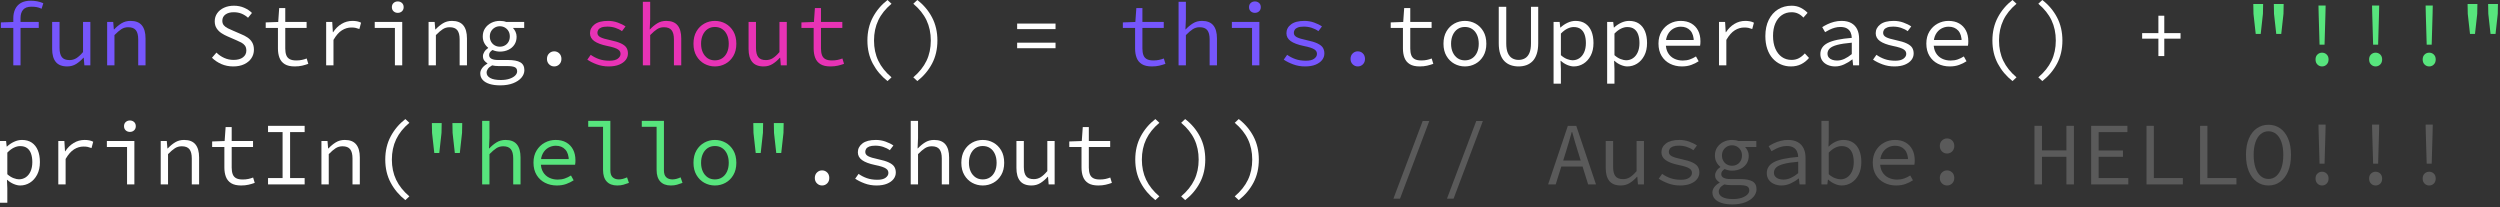 <?xml version="1.0" encoding="UTF-8" standalone="no"?>
<!DOCTYPE svg PUBLIC "-//W3C//DTD SVG 1.1//EN" "http://www.w3.org/Graphics/SVG/1.1/DTD/svg11.dtd">
<svg width="100%" height="100%" viewBox="0 0 350 29" version="1.1" xmlns="http://www.w3.org/2000/svg" xmlns:xlink="http://www.w3.org/1999/xlink" xml:space="preserve" xmlns:serif="http://www.serif.com/" style="fill-rule:evenodd;clip-rule:evenodd;stroke-linejoin:round;stroke-miterlimit:2;">
    <rect x="0" y="0" width="350" height="29" fill="#333333" stroke="none"/>
    <g transform="matrix(1,0,0,1,-10.925,-15.85)">
        <g transform="matrix(1,0,0,1,-36.963,-19.86)">
            <g id="Erweiterungsfunktion-Kotlin" serif:id="Erweiterungsfunktion Kotlin">
                <path d="M49.75,44.86L49.75,38.272C49.75,37.781 49.84,37.349 50.019,36.979C50.198,36.608 50.467,36.32 50.825,36.116C51.183,35.912 51.642,35.81 52.2,35.81C52.5,35.81 52.794,35.837 53.081,35.891C53.369,35.945 53.658,36.035 53.95,36.16L53.713,36.935C53.463,36.818 53.231,36.741 53.019,36.704C52.806,36.666 52.567,36.647 52.3,36.647C51.758,36.647 51.367,36.789 51.125,37.072C50.883,37.356 50.763,37.743 50.763,38.235L50.763,44.86L49.75,44.86ZM48.013,39.622L48.013,38.847L49.788,38.785L53.313,38.785L53.313,39.622L48.013,39.622Z" style="fill:rgb(118,86,253);fill-rule:nonzero;"/>
                <path d="M57.3,45.01C56.575,45.01 56.042,44.802 55.7,44.385C55.358,43.968 55.188,43.36 55.188,42.56L55.188,38.785L56.225,38.785L56.225,42.422C56.225,42.997 56.331,43.424 56.544,43.704C56.756,43.983 57.117,44.122 57.625,44.122C57.975,44.122 58.294,44.033 58.581,43.854C58.869,43.674 59.179,43.389 59.513,42.997L59.513,38.785L60.538,38.785L60.538,44.86L59.7,44.86L59.613,43.797L59.563,43.797C59.254,44.147 58.917,44.437 58.55,44.666C58.183,44.895 57.767,45.01 57.3,45.01Z" style="fill:rgb(118,86,253);fill-rule:nonzero;"/>
                <path d="M62.888,44.86L62.888,38.785L63.738,38.785L63.825,39.822L63.875,39.822C64.192,39.481 64.533,39.197 64.9,38.972C65.267,38.747 65.688,38.635 66.163,38.635C66.879,38.635 67.408,38.843 67.75,39.26C68.092,39.677 68.263,40.285 68.263,41.085L68.263,44.86L67.238,44.86L67.238,41.222C67.238,40.647 67.129,40.22 66.913,39.941C66.696,39.662 66.338,39.522 65.838,39.522C65.479,39.522 65.158,39.614 64.875,39.797C64.592,39.981 64.271,40.256 63.913,40.622L63.913,44.86L62.888,44.86Z" style="fill:rgb(118,86,253);fill-rule:nonzero;"/>
                <path d="M80.538,45.01C79.938,45.01 79.385,44.899 78.881,44.679C78.377,44.458 77.938,44.164 77.563,43.797L78.188,43.072C78.496,43.381 78.856,43.629 79.269,43.816C79.681,44.004 80.121,44.097 80.588,44.097C81.154,44.097 81.594,43.977 81.906,43.735C82.219,43.493 82.375,43.181 82.375,42.797C82.375,42.506 82.31,42.272 82.181,42.097C82.052,41.922 81.877,41.777 81.656,41.66C81.435,41.543 81.183,41.427 80.9,41.31L79.725,40.797C79.45,40.681 79.177,40.535 78.906,40.36C78.635,40.185 78.408,39.962 78.225,39.691C78.042,39.42 77.95,39.085 77.95,38.685C77.95,38.268 78.065,37.895 78.294,37.566C78.523,37.237 78.842,36.979 79.25,36.791C79.658,36.604 80.121,36.51 80.638,36.51C81.154,36.51 81.629,36.604 82.063,36.791C82.496,36.979 82.863,37.222 83.163,37.522L82.613,38.197C82.346,37.956 82.05,37.766 81.725,37.629C81.4,37.491 81.025,37.422 80.6,37.422C80.125,37.422 79.742,37.529 79.45,37.741C79.158,37.954 79.013,38.247 79.013,38.622C79.013,38.881 79.085,39.093 79.231,39.26C79.377,39.427 79.563,39.564 79.788,39.672C80.013,39.781 80.242,39.885 80.475,39.985L81.625,40.485C81.967,40.618 82.275,40.779 82.55,40.966C82.825,41.154 83.042,41.385 83.2,41.66C83.358,41.935 83.438,42.272 83.438,42.672C83.438,43.106 83.321,43.499 83.088,43.854C82.854,44.208 82.521,44.489 82.088,44.697C81.654,44.906 81.138,45.01 80.538,45.01Z" style="fill:white;fill-rule:nonzero;"/>
                <path d="M89.15,45.01C88.558,45.01 88.092,44.904 87.75,44.691C87.408,44.479 87.165,44.185 87.019,43.81C86.873,43.435 86.8,42.997 86.8,42.497L86.8,39.622L85.088,39.622L85.088,38.847L86.838,38.785L86.975,36.835L87.825,36.835L87.825,38.785L90.813,38.785L90.813,39.622L87.825,39.622L87.825,42.51C87.825,42.868 87.871,43.172 87.963,43.422C88.054,43.672 88.213,43.86 88.438,43.985C88.663,44.11 88.971,44.172 89.363,44.172C89.654,44.172 89.917,44.147 90.15,44.097C90.383,44.047 90.608,43.981 90.825,43.897L91.05,44.647C90.775,44.747 90.485,44.833 90.181,44.904C89.877,44.974 89.533,45.01 89.15,45.01Z" style="fill:white;fill-rule:nonzero;"/>
                <path d="M93.55,44.86L93.55,38.785L94.4,38.785L94.488,40.222L94.525,40.222C94.842,39.731 95.233,39.343 95.7,39.06C96.167,38.777 96.679,38.635 97.238,38.635C97.463,38.635 97.673,38.654 97.869,38.691C98.065,38.729 98.254,38.793 98.438,38.885L98.2,39.772C97.992,39.697 97.813,39.643 97.663,39.61C97.513,39.577 97.317,39.56 97.075,39.56C96.617,39.56 96.177,39.691 95.756,39.954C95.335,40.216 94.942,40.664 94.575,41.297L94.575,44.86L93.55,44.86Z" style="fill:white;fill-rule:nonzero;"/>
                <path d="M103.175,44.86L103.175,39.622L100.35,39.622L100.35,38.785L104.2,38.785L104.2,44.86L103.175,44.86ZM103.575,37.51C103.342,37.51 103.146,37.437 102.988,37.291C102.829,37.145 102.75,36.952 102.75,36.71C102.75,36.468 102.829,36.274 102.988,36.129C103.146,35.983 103.342,35.91 103.575,35.91C103.808,35.91 104.004,35.983 104.163,36.129C104.321,36.274 104.4,36.468 104.4,36.71C104.4,36.952 104.321,37.145 104.163,37.291C104.004,37.437 103.808,37.51 103.575,37.51Z" style="fill:white;fill-rule:nonzero;"/>
                <path d="M107.888,44.86L107.888,38.785L108.738,38.785L108.825,39.822L108.875,39.822C109.192,39.481 109.533,39.197 109.9,38.972C110.267,38.747 110.688,38.635 111.163,38.635C111.879,38.635 112.408,38.843 112.75,39.26C113.092,39.677 113.263,40.285 113.263,41.085L113.263,44.86L112.238,44.86L112.238,41.222C112.238,40.647 112.129,40.22 111.913,39.941C111.696,39.662 111.338,39.522 110.838,39.522C110.479,39.522 110.158,39.614 109.875,39.797C109.592,39.981 109.271,40.256 108.913,40.622L108.913,44.86L107.888,44.86Z" style="fill:white;fill-rule:nonzero;"/>
                <path d="M117.925,47.66C117.333,47.66 116.829,47.593 116.413,47.46C115.996,47.327 115.677,47.135 115.456,46.885C115.235,46.635 115.125,46.331 115.125,45.972C115.125,45.731 115.21,45.491 115.381,45.254C115.552,45.016 115.8,44.806 116.125,44.622L116.125,44.572C115.967,44.481 115.823,44.356 115.694,44.197C115.565,44.039 115.5,43.831 115.5,43.572C115.5,43.381 115.563,43.183 115.688,42.979C115.813,42.774 115.992,42.593 116.225,42.435L116.225,42.385C116.017,42.227 115.84,42.014 115.694,41.747C115.548,41.481 115.475,41.168 115.475,40.81C115.475,40.368 115.585,39.985 115.806,39.66C116.027,39.335 116.319,39.083 116.681,38.904C117.044,38.724 117.438,38.635 117.863,38.635C118.204,38.635 118.504,38.685 118.763,38.785L121.275,38.785L121.275,39.622L119.7,39.622C119.842,39.764 119.963,39.943 120.063,40.16C120.163,40.377 120.213,40.606 120.213,40.847C120.213,41.281 120.108,41.654 119.9,41.966C119.692,42.279 119.41,42.518 119.056,42.685C118.702,42.852 118.304,42.935 117.863,42.935C117.704,42.935 117.535,42.916 117.356,42.879C117.177,42.841 117.004,42.785 116.838,42.71C116.688,42.802 116.571,42.906 116.488,43.022C116.404,43.139 116.363,43.268 116.363,43.41C116.363,43.643 116.473,43.818 116.694,43.935C116.915,44.052 117.225,44.11 117.625,44.11L118.988,44.11C119.771,44.11 120.352,44.218 120.731,44.435C121.11,44.652 121.3,45.018 121.3,45.535C121.3,45.91 121.163,46.26 120.888,46.585C120.613,46.91 120.223,47.17 119.719,47.366C119.215,47.562 118.617,47.66 117.925,47.66ZM117.863,42.247C118.121,42.247 118.356,42.189 118.569,42.072C118.781,41.956 118.95,41.789 119.075,41.572C119.2,41.356 119.263,41.102 119.263,40.81C119.263,40.527 119.2,40.279 119.075,40.066C118.95,39.854 118.781,39.687 118.569,39.566C118.356,39.445 118.121,39.385 117.863,39.385C117.613,39.385 117.381,39.445 117.169,39.566C116.956,39.687 116.785,39.854 116.656,40.066C116.527,40.279 116.463,40.527 116.463,40.81C116.463,41.102 116.527,41.356 116.656,41.572C116.785,41.789 116.956,41.956 117.169,42.072C117.381,42.189 117.613,42.247 117.863,42.247ZM118,46.91C118.475,46.91 118.883,46.852 119.225,46.735C119.567,46.618 119.829,46.468 120.013,46.285C120.196,46.102 120.288,45.906 120.288,45.697C120.288,45.406 120.173,45.21 119.944,45.11C119.715,45.01 119.367,44.96 118.9,44.96L117.713,44.96C117.538,44.96 117.373,44.952 117.219,44.935C117.065,44.918 116.921,44.893 116.788,44.86C116.504,45.018 116.304,45.183 116.188,45.354C116.071,45.524 116.013,45.697 116.013,45.872C116.013,46.189 116.181,46.441 116.519,46.629C116.856,46.816 117.35,46.91 118,46.91Z" style="fill:white;fill-rule:nonzero;"/>
                <path d="M125.475,45.01C125.2,45.01 124.963,44.912 124.763,44.716C124.563,44.52 124.463,44.268 124.463,43.96C124.463,43.643 124.563,43.387 124.763,43.191C124.963,42.995 125.2,42.897 125.475,42.897C125.758,42.897 125.998,42.995 126.194,43.191C126.39,43.387 126.488,43.643 126.488,43.96C126.488,44.268 126.39,44.52 126.194,44.716C125.998,44.912 125.758,45.01 125.475,45.01Z" style="fill:white;fill-rule:nonzero;"/>
                <path d="M133.1,45.01C132.508,45.01 131.954,44.914 131.438,44.722C130.921,44.531 130.479,44.31 130.113,44.06L130.588,43.385C130.938,43.635 131.325,43.835 131.75,43.985C132.175,44.135 132.667,44.21 133.225,44.21C133.742,44.21 134.127,44.114 134.381,43.922C134.635,43.731 134.763,43.51 134.763,43.26C134.763,43.143 134.74,43.035 134.694,42.935C134.648,42.835 134.56,42.739 134.431,42.647C134.302,42.556 134.113,42.468 133.863,42.385C133.613,42.302 133.279,42.218 132.863,42.135C132.071,41.968 131.477,41.743 131.081,41.46C130.685,41.177 130.488,40.81 130.488,40.36C130.488,39.868 130.7,39.458 131.125,39.129C131.55,38.799 132.179,38.635 133.013,38.635C133.479,38.635 133.929,38.712 134.363,38.866C134.796,39.02 135.163,39.202 135.463,39.41L134.963,40.072C134.688,39.872 134.375,39.716 134.025,39.604C133.675,39.491 133.308,39.435 132.925,39.435C132.575,39.435 132.298,39.474 132.094,39.554C131.89,39.633 131.744,39.739 131.656,39.872C131.569,40.006 131.525,40.152 131.525,40.31C131.525,40.568 131.665,40.77 131.944,40.916C132.223,41.062 132.671,41.197 133.288,41.322C133.963,41.464 134.481,41.622 134.844,41.797C135.206,41.972 135.456,42.172 135.594,42.397C135.731,42.622 135.8,42.889 135.8,43.197C135.8,43.531 135.696,43.833 135.488,44.104C135.279,44.374 134.975,44.593 134.575,44.76C134.175,44.927 133.683,45.01 133.1,45.01Z" style="fill:rgb(232,51,181);fill-rule:nonzero;"/>
                <path d="M137.888,44.86L137.888,35.96L138.913,35.96L138.913,38.385L138.85,39.822L138.888,39.822C139.196,39.489 139.533,39.208 139.9,38.979C140.267,38.749 140.688,38.635 141.163,38.635C141.879,38.635 142.408,38.843 142.75,39.26C143.092,39.677 143.263,40.285 143.263,41.085L143.263,44.86L142.238,44.86L142.238,41.222C142.238,40.647 142.129,40.22 141.913,39.941C141.696,39.662 141.338,39.522 140.838,39.522C140.479,39.522 140.158,39.614 139.875,39.797C139.592,39.981 139.271,40.256 138.913,40.622L138.913,44.86L137.888,44.86Z" style="fill:rgb(232,51,181);fill-rule:nonzero;"/>
                <path d="M147.975,45.01C147.442,45.01 146.948,44.885 146.494,44.635C146.04,44.385 145.673,44.022 145.394,43.547C145.115,43.072 144.975,42.502 144.975,41.835C144.975,41.152 145.115,40.572 145.394,40.097C145.673,39.622 146.04,39.26 146.494,39.01C146.948,38.76 147.442,38.635 147.975,38.635C148.508,38.635 149.002,38.76 149.456,39.01C149.91,39.26 150.277,39.622 150.556,40.097C150.835,40.572 150.975,41.152 150.975,41.835C150.975,42.502 150.835,43.072 150.556,43.547C150.277,44.022 149.91,44.385 149.456,44.635C149.002,44.885 148.508,45.01 147.975,45.01ZM147.975,44.16C148.367,44.16 148.708,44.062 149,43.866C149.292,43.67 149.517,43.397 149.675,43.047C149.833,42.697 149.913,42.293 149.913,41.835C149.913,41.368 149.833,40.958 149.675,40.604C149.517,40.249 149.292,39.974 149,39.779C148.708,39.583 148.367,39.485 147.975,39.485C147.583,39.485 147.244,39.583 146.956,39.779C146.669,39.974 146.444,40.249 146.281,40.604C146.119,40.958 146.038,41.368 146.038,41.835C146.038,42.293 146.119,42.697 146.281,43.047C146.444,43.397 146.669,43.67 146.956,43.866C147.244,44.062 147.583,44.16 147.975,44.16Z" style="fill:rgb(232,51,181);fill-rule:nonzero;"/>
                <path d="M154.8,45.01C154.075,45.01 153.542,44.802 153.2,44.385C152.858,43.968 152.688,43.36 152.688,42.56L152.688,38.785L153.725,38.785L153.725,42.422C153.725,42.997 153.831,43.424 154.044,43.704C154.256,43.983 154.617,44.122 155.125,44.122C155.475,44.122 155.794,44.033 156.081,43.854C156.369,43.674 156.679,43.389 157.013,42.997L157.013,38.785L158.038,38.785L158.038,44.86L157.2,44.86L157.113,43.797L157.063,43.797C156.754,44.147 156.417,44.437 156.05,44.666C155.683,44.895 155.267,45.01 154.8,45.01Z" style="fill:rgb(232,51,181);fill-rule:nonzero;"/>
                <path d="M164.15,45.01C163.558,45.01 163.092,44.904 162.75,44.691C162.408,44.479 162.165,44.185 162.019,43.81C161.873,43.435 161.8,42.997 161.8,42.497L161.8,39.622L160.088,39.622L160.088,38.847L161.838,38.785L161.975,36.835L162.825,36.835L162.825,38.785L165.813,38.785L165.813,39.622L162.825,39.622L162.825,42.51C162.825,42.868 162.871,43.172 162.963,43.422C163.054,43.672 163.213,43.86 163.438,43.985C163.663,44.11 163.971,44.172 164.363,44.172C164.654,44.172 164.917,44.147 165.15,44.097C165.383,44.047 165.608,43.981 165.825,43.897L166.05,44.647C165.775,44.747 165.485,44.833 165.181,44.904C164.877,44.974 164.533,45.01 164.15,45.01Z" style="fill:rgb(232,51,181);fill-rule:nonzero;"/>
                <path d="M172.138,47.06C171.271,46.377 170.585,45.562 170.081,44.616C169.577,43.67 169.325,42.593 169.325,41.385C169.325,40.177 169.577,39.097 170.081,38.147C170.585,37.197 171.271,36.385 172.138,35.71L172.7,36.235C171.867,36.935 171.25,37.706 170.85,38.547C170.45,39.389 170.25,40.335 170.25,41.385C170.25,42.435 170.45,43.379 170.85,44.216C171.25,45.054 171.867,45.827 172.7,46.535L172.138,47.06Z" style="fill:white;fill-rule:nonzero;"/>
                <path d="M176.313,47.06L175.75,46.535C176.583,45.827 177.2,45.054 177.6,44.216C178,43.379 178.2,42.435 178.2,41.385C178.2,40.335 178,39.389 177.6,38.547C177.2,37.706 176.583,36.935 175.75,36.235L176.313,35.71C177.188,36.385 177.875,37.197 178.375,38.147C178.875,39.097 179.125,40.177 179.125,41.385C179.125,42.593 178.875,43.67 178.375,44.616C177.875,45.562 177.188,46.377 176.313,47.06Z" style="fill:white;fill-rule:nonzero;"/>
                <path d="M190.288,39.785L190.288,39.01L195.663,39.01L195.663,39.785L190.288,39.785ZM190.288,42.46L190.288,41.685L195.663,41.685L195.663,42.46L190.288,42.46Z" style="fill:white;fill-rule:nonzero;"/>
                <path d="M209.15,45.01C208.558,45.01 208.092,44.904 207.75,44.691C207.408,44.479 207.165,44.185 207.019,43.81C206.873,43.435 206.8,42.997 206.8,42.497L206.8,39.622L205.088,39.622L205.088,38.847L206.838,38.785L206.975,36.835L207.825,36.835L207.825,38.785L210.813,38.785L210.813,39.622L207.825,39.622L207.825,42.51C207.825,42.868 207.871,43.172 207.963,43.422C208.054,43.672 208.213,43.86 208.438,43.985C208.663,44.11 208.971,44.172 209.363,44.172C209.654,44.172 209.917,44.147 210.15,44.097C210.383,44.047 210.608,43.981 210.825,43.897L211.05,44.647C210.775,44.747 210.485,44.833 210.181,44.904C209.877,44.974 209.533,45.01 209.15,45.01Z" style="fill:rgb(118,86,253);fill-rule:nonzero;"/>
                <path d="M212.888,44.86L212.888,35.96L213.913,35.96L213.913,38.385L213.85,39.822L213.888,39.822C214.196,39.489 214.533,39.208 214.9,38.979C215.267,38.749 215.688,38.635 216.163,38.635C216.879,38.635 217.408,38.843 217.75,39.26C218.092,39.677 218.263,40.285 218.263,41.085L218.263,44.86L217.238,44.86L217.238,41.222C217.238,40.647 217.129,40.22 216.913,39.941C216.696,39.662 216.338,39.522 215.838,39.522C215.479,39.522 215.158,39.614 214.875,39.797C214.592,39.981 214.271,40.256 213.913,40.622L213.913,44.86L212.888,44.86Z" style="fill:rgb(118,86,253);fill-rule:nonzero;"/>
                <path d="M223.175,44.86L223.175,39.622L220.35,39.622L220.35,38.785L224.2,38.785L224.2,44.86L223.175,44.86ZM223.575,37.51C223.342,37.51 223.146,37.437 222.988,37.291C222.829,37.145 222.75,36.952 222.75,36.71C222.75,36.468 222.829,36.274 222.988,36.129C223.146,35.983 223.342,35.91 223.575,35.91C223.808,35.91 224.004,35.983 224.163,36.129C224.321,36.274 224.4,36.468 224.4,36.71C224.4,36.952 224.321,37.145 224.163,37.291C224.004,37.437 223.808,37.51 223.575,37.51Z" style="fill:rgb(118,86,253);fill-rule:nonzero;"/>
                <path d="M230.6,45.01C230.008,45.01 229.454,44.914 228.938,44.722C228.421,44.531 227.979,44.31 227.613,44.06L228.088,43.385C228.438,43.635 228.825,43.835 229.25,43.985C229.675,44.135 230.167,44.21 230.725,44.21C231.242,44.21 231.627,44.114 231.881,43.922C232.135,43.731 232.263,43.51 232.263,43.26C232.263,43.143 232.24,43.035 232.194,42.935C232.148,42.835 232.06,42.739 231.931,42.647C231.802,42.556 231.613,42.468 231.363,42.385C231.113,42.302 230.779,42.218 230.363,42.135C229.571,41.968 228.977,41.743 228.581,41.46C228.185,41.177 227.988,40.81 227.988,40.36C227.988,39.868 228.2,39.458 228.625,39.129C229.05,38.799 229.679,38.635 230.513,38.635C230.979,38.635 231.429,38.712 231.863,38.866C232.296,39.02 232.663,39.202 232.963,39.41L232.463,40.072C232.188,39.872 231.875,39.716 231.525,39.604C231.175,39.491 230.808,39.435 230.425,39.435C230.075,39.435 229.798,39.474 229.594,39.554C229.39,39.633 229.244,39.739 229.156,39.872C229.069,40.006 229.025,40.152 229.025,40.31C229.025,40.568 229.165,40.77 229.444,40.916C229.723,41.062 230.171,41.197 230.788,41.322C231.463,41.464 231.981,41.622 232.344,41.797C232.706,41.972 232.956,42.172 233.094,42.397C233.231,42.622 233.3,42.889 233.3,43.197C233.3,43.531 233.196,43.833 232.988,44.104C232.779,44.374 232.475,44.593 232.075,44.76C231.675,44.927 231.183,45.01 230.6,45.01Z" style="fill:rgb(118,86,253);fill-rule:nonzero;"/>
                <path d="M237.975,45.01C237.7,45.01 237.463,44.912 237.263,44.716C237.063,44.52 236.963,44.268 236.963,43.96C236.963,43.643 237.063,43.387 237.263,43.191C237.463,42.995 237.7,42.897 237.975,42.897C238.258,42.897 238.498,42.995 238.694,43.191C238.89,43.387 238.988,43.643 238.988,43.96C238.988,44.268 238.89,44.52 238.694,44.716C238.498,44.912 238.258,45.01 237.975,45.01Z" style="fill:rgb(118,86,253);fill-rule:nonzero;"/>
                <path d="M246.65,45.01C246.058,45.01 245.592,44.904 245.25,44.691C244.908,44.479 244.665,44.185 244.519,43.81C244.373,43.435 244.3,42.997 244.3,42.497L244.3,39.622L242.588,39.622L242.588,38.847L244.338,38.785L244.475,36.835L245.325,36.835L245.325,38.785L248.313,38.785L248.313,39.622L245.325,39.622L245.325,42.51C245.325,42.868 245.371,43.172 245.463,43.422C245.554,43.672 245.713,43.86 245.938,43.985C246.163,44.11 246.471,44.172 246.863,44.172C247.154,44.172 247.417,44.147 247.65,44.097C247.883,44.047 248.108,43.981 248.325,43.897L248.55,44.647C248.275,44.747 247.985,44.833 247.681,44.904C247.377,44.974 247.033,45.01 246.65,45.01Z" style="fill:white;fill-rule:nonzero;"/>
                <path d="M252.975,45.01C252.442,45.01 251.948,44.885 251.494,44.635C251.04,44.385 250.673,44.022 250.394,43.547C250.115,43.072 249.975,42.502 249.975,41.835C249.975,41.152 250.115,40.572 250.394,40.097C250.673,39.622 251.04,39.26 251.494,39.01C251.948,38.76 252.442,38.635 252.975,38.635C253.508,38.635 254.002,38.76 254.456,39.01C254.91,39.26 255.277,39.622 255.556,40.097C255.835,40.572 255.975,41.152 255.975,41.835C255.975,42.502 255.835,43.072 255.556,43.547C255.277,44.022 254.91,44.385 254.456,44.635C254.002,44.885 253.508,45.01 252.975,45.01ZM252.975,44.16C253.367,44.16 253.708,44.062 254,43.866C254.292,43.67 254.517,43.397 254.675,43.047C254.833,42.697 254.913,42.293 254.913,41.835C254.913,41.368 254.833,40.958 254.675,40.604C254.517,40.249 254.292,39.974 254,39.779C253.708,39.583 253.367,39.485 252.975,39.485C252.583,39.485 252.244,39.583 251.956,39.779C251.669,39.974 251.444,40.249 251.281,40.604C251.119,40.958 251.038,41.368 251.038,41.835C251.038,42.293 251.119,42.697 251.281,43.047C251.444,43.397 251.669,43.67 251.956,43.866C252.244,44.062 252.583,44.16 252.975,44.16Z" style="fill:white;fill-rule:nonzero;"/>
                <path d="M260.488,45.01C260.088,45.01 259.719,44.949 259.381,44.829C259.044,44.708 258.75,44.52 258.5,44.266C258.25,44.012 258.056,43.677 257.919,43.26C257.781,42.843 257.713,42.343 257.713,41.76L257.713,36.66L258.763,36.66L258.763,41.785C258.763,42.352 258.838,42.804 258.988,43.141C259.138,43.479 259.344,43.722 259.606,43.872C259.869,44.022 260.163,44.097 260.488,44.097C260.821,44.097 261.119,44.022 261.381,43.872C261.644,43.722 261.85,43.479 262,43.141C262.15,42.804 262.225,42.352 262.225,41.785L262.225,36.66L263.238,36.66L263.238,41.76C263.238,42.343 263.169,42.843 263.031,43.26C262.894,43.677 262.702,44.012 262.456,44.266C262.21,44.52 261.921,44.708 261.588,44.829C261.254,44.949 260.888,45.01 260.488,45.01Z" style="fill:white;fill-rule:nonzero;"/>
                <path d="M265.388,47.422L265.388,38.785L266.238,38.785L266.325,39.56L266.363,39.56C266.646,39.293 266.973,39.072 267.344,38.897C267.715,38.722 268.088,38.635 268.463,38.635C269.013,38.635 269.473,38.762 269.844,39.016C270.215,39.27 270.496,39.629 270.688,40.091C270.879,40.554 270.975,41.102 270.975,41.735C270.975,42.418 270.846,43.006 270.588,43.497C270.329,43.989 269.992,44.364 269.575,44.622C269.158,44.881 268.704,45.01 268.213,45.01C267.938,45.01 267.635,44.941 267.306,44.804C266.977,44.666 266.675,44.472 266.4,44.222L266.363,44.222L266.413,45.372L266.413,47.422L265.388,47.422ZM268.038,44.147C268.396,44.147 268.717,44.052 269,43.86C269.283,43.668 269.506,43.391 269.669,43.029C269.831,42.666 269.913,42.235 269.913,41.735C269.913,41.293 269.854,40.904 269.738,40.566C269.621,40.229 269.438,39.966 269.188,39.779C268.938,39.591 268.608,39.497 268.2,39.497C267.925,39.497 267.635,39.57 267.331,39.716C267.027,39.862 266.721,40.093 266.413,40.41L266.413,43.435C266.704,43.693 266.998,43.877 267.294,43.985C267.59,44.093 267.838,44.147 268.038,44.147Z" style="fill:white;fill-rule:nonzero;"/>
                <path d="M272.888,47.422L272.888,38.785L273.738,38.785L273.825,39.56L273.863,39.56C274.146,39.293 274.473,39.072 274.844,38.897C275.215,38.722 275.588,38.635 275.963,38.635C276.513,38.635 276.973,38.762 277.344,39.016C277.715,39.27 277.996,39.629 278.188,40.091C278.379,40.554 278.475,41.102 278.475,41.735C278.475,42.418 278.346,43.006 278.088,43.497C277.829,43.989 277.492,44.364 277.075,44.622C276.658,44.881 276.204,45.01 275.713,45.01C275.438,45.01 275.135,44.941 274.806,44.804C274.477,44.666 274.175,44.472 273.9,44.222L273.863,44.222L273.913,45.372L273.913,47.422L272.888,47.422ZM275.538,44.147C275.896,44.147 276.217,44.052 276.5,43.86C276.783,43.668 277.006,43.391 277.169,43.029C277.331,42.666 277.413,42.235 277.413,41.735C277.413,41.293 277.354,40.904 277.238,40.566C277.121,40.229 276.938,39.966 276.688,39.779C276.438,39.591 276.108,39.497 275.7,39.497C275.425,39.497 275.135,39.57 274.831,39.716C274.527,39.862 274.221,40.093 273.913,40.41L273.913,43.435C274.204,43.693 274.498,43.877 274.794,43.985C275.09,44.093 275.338,44.147 275.538,44.147Z" style="fill:white;fill-rule:nonzero;"/>
                <path d="M283.35,45.01C282.742,45.01 282.19,44.885 281.694,44.635C281.198,44.385 280.804,44.02 280.513,43.541C280.221,43.062 280.075,42.485 280.075,41.81C280.075,41.152 280.221,40.585 280.513,40.11C280.804,39.635 281.185,39.27 281.656,39.016C282.127,38.762 282.633,38.635 283.175,38.635C283.758,38.635 284.256,38.754 284.669,38.991C285.081,39.229 285.398,39.56 285.619,39.985C285.84,40.41 285.95,40.91 285.95,41.485C285.95,41.602 285.946,41.714 285.938,41.822C285.929,41.931 285.917,42.027 285.9,42.11L280.763,42.11L280.763,41.31L285.288,41.31L285.025,41.597C285.025,40.881 284.86,40.343 284.531,39.985C284.202,39.627 283.758,39.447 283.2,39.447C282.825,39.447 282.477,39.539 282.156,39.722C281.835,39.906 281.579,40.172 281.388,40.522C281.196,40.872 281.1,41.302 281.1,41.81C281.1,42.335 281.204,42.772 281.413,43.122C281.621,43.472 281.904,43.737 282.263,43.916C282.621,44.095 283.025,44.185 283.475,44.185C283.842,44.185 284.173,44.133 284.469,44.029C284.765,43.924 285.05,43.785 285.325,43.61L285.7,44.285C285.4,44.485 285.056,44.656 284.669,44.797C284.281,44.939 283.842,45.01 283.35,45.01Z" style="fill:white;fill-rule:nonzero;"/>
                <path d="M288.55,44.86L288.55,38.785L289.4,38.785L289.488,40.222L289.525,40.222C289.842,39.731 290.233,39.343 290.7,39.06C291.167,38.777 291.679,38.635 292.238,38.635C292.463,38.635 292.673,38.654 292.869,38.691C293.065,38.729 293.254,38.793 293.438,38.885L293.2,39.772C292.992,39.697 292.813,39.643 292.663,39.61C292.513,39.577 292.317,39.56 292.075,39.56C291.617,39.56 291.177,39.691 290.756,39.954C290.335,40.216 289.942,40.664 289.575,41.297L289.575,44.86L288.55,44.86Z" style="fill:white;fill-rule:nonzero;"/>
                <path d="M298.613,45.01C298.104,45.01 297.633,44.914 297.2,44.722C296.767,44.531 296.388,44.254 296.063,43.891C295.738,43.529 295.485,43.083 295.306,42.554C295.127,42.024 295.038,41.427 295.038,40.76C295.038,39.885 295.196,39.129 295.513,38.491C295.829,37.854 296.263,37.364 296.813,37.022C297.363,36.681 297.996,36.51 298.713,36.51C299.204,36.51 299.642,36.612 300.025,36.816C300.408,37.02 300.717,37.252 300.95,37.51L300.363,38.172C300.154,37.939 299.913,37.756 299.638,37.622C299.363,37.489 299.054,37.422 298.713,37.422C298.188,37.422 297.731,37.558 297.344,37.829C296.956,38.099 296.654,38.481 296.438,38.972C296.221,39.464 296.113,40.052 296.113,40.735C296.113,41.427 296.221,42.022 296.438,42.522C296.654,43.022 296.956,43.41 297.344,43.685C297.731,43.96 298.188,44.097 298.713,44.097C299.088,44.097 299.425,44.018 299.725,43.86C300.025,43.702 300.304,43.477 300.563,43.185L301.15,43.822C300.833,44.197 300.467,44.489 300.05,44.697C299.633,44.906 299.154,45.01 298.613,45.01Z" style="fill:white;fill-rule:nonzero;"/>
                <path d="M304.8,45.01C304.425,45.01 304.079,44.941 303.763,44.804C303.446,44.666 303.196,44.468 303.013,44.21C302.829,43.952 302.738,43.643 302.738,43.285C302.738,42.602 303.079,42.083 303.763,41.729C304.446,41.374 305.571,41.135 307.138,41.01C307.129,40.735 307.073,40.481 306.969,40.247C306.865,40.014 306.696,39.829 306.463,39.691C306.229,39.554 305.917,39.485 305.525,39.485C305.267,39.485 305.01,39.52 304.756,39.591C304.502,39.662 304.26,39.754 304.031,39.866C303.802,39.979 303.592,40.093 303.4,40.21L303,39.51C303.2,39.377 303.444,39.241 303.731,39.104C304.019,38.966 304.329,38.854 304.663,38.766C304.996,38.679 305.342,38.635 305.7,38.635C306.258,38.635 306.719,38.739 307.081,38.947C307.444,39.156 307.715,39.445 307.894,39.816C308.073,40.187 308.163,40.627 308.163,41.135L308.163,44.86L307.325,44.86L307.238,44.035L307.2,44.035C306.867,44.302 306.492,44.531 306.075,44.722C305.658,44.914 305.233,45.01 304.8,45.01ZM305.075,44.185C305.425,44.185 305.771,44.106 306.113,43.947C306.454,43.789 306.796,43.568 307.138,43.285L307.138,41.685C306.271,41.76 305.59,41.864 305.094,41.997C304.598,42.131 304.248,42.299 304.044,42.504C303.84,42.708 303.738,42.943 303.738,43.21C303.738,43.435 303.8,43.62 303.925,43.766C304.05,43.912 304.215,44.018 304.419,44.085C304.623,44.152 304.842,44.185 305.075,44.185Z" style="fill:white;fill-rule:nonzero;"/>
                <path d="M313.1,45.01C312.508,45.01 311.954,44.914 311.438,44.722C310.921,44.531 310.479,44.31 310.113,44.06L310.588,43.385C310.938,43.635 311.325,43.835 311.75,43.985C312.175,44.135 312.667,44.21 313.225,44.21C313.742,44.21 314.127,44.114 314.381,43.922C314.635,43.731 314.763,43.51 314.763,43.26C314.763,43.143 314.74,43.035 314.694,42.935C314.648,42.835 314.56,42.739 314.431,42.647C314.302,42.556 314.113,42.468 313.863,42.385C313.613,42.302 313.279,42.218 312.863,42.135C312.071,41.968 311.477,41.743 311.081,41.46C310.685,41.177 310.488,40.81 310.488,40.36C310.488,39.868 310.7,39.458 311.125,39.129C311.55,38.799 312.179,38.635 313.013,38.635C313.479,38.635 313.929,38.712 314.363,38.866C314.796,39.02 315.163,39.202 315.463,39.41L314.963,40.072C314.688,39.872 314.375,39.716 314.025,39.604C313.675,39.491 313.308,39.435 312.925,39.435C312.575,39.435 312.298,39.474 312.094,39.554C311.89,39.633 311.744,39.739 311.656,39.872C311.569,40.006 311.525,40.152 311.525,40.31C311.525,40.568 311.665,40.77 311.944,40.916C312.223,41.062 312.671,41.197 313.288,41.322C313.963,41.464 314.481,41.622 314.844,41.797C315.206,41.972 315.456,42.172 315.594,42.397C315.731,42.622 315.8,42.889 315.8,43.197C315.8,43.531 315.696,43.833 315.488,44.104C315.279,44.374 314.975,44.593 314.575,44.76C314.175,44.927 313.683,45.01 313.1,45.01Z" style="fill:white;fill-rule:nonzero;"/>
                <path d="M320.85,45.01C320.242,45.01 319.69,44.885 319.194,44.635C318.698,44.385 318.304,44.02 318.013,43.541C317.721,43.062 317.575,42.485 317.575,41.81C317.575,41.152 317.721,40.585 318.013,40.11C318.304,39.635 318.685,39.27 319.156,39.016C319.627,38.762 320.133,38.635 320.675,38.635C321.258,38.635 321.756,38.754 322.169,38.991C322.581,39.229 322.898,39.56 323.119,39.985C323.34,40.41 323.45,40.91 323.45,41.485C323.45,41.602 323.446,41.714 323.438,41.822C323.429,41.931 323.417,42.027 323.4,42.11L318.263,42.11L318.263,41.31L322.788,41.31L322.525,41.597C322.525,40.881 322.36,40.343 322.031,39.985C321.702,39.627 321.258,39.447 320.7,39.447C320.325,39.447 319.977,39.539 319.656,39.722C319.335,39.906 319.079,40.172 318.888,40.522C318.696,40.872 318.6,41.302 318.6,41.81C318.6,42.335 318.704,42.772 318.913,43.122C319.121,43.472 319.404,43.737 319.763,43.916C320.121,44.095 320.525,44.185 320.975,44.185C321.342,44.185 321.673,44.133 321.969,44.029C322.265,43.924 322.55,43.785 322.825,43.61L323.2,44.285C322.9,44.485 322.556,44.656 322.169,44.797C321.781,44.939 321.342,45.01 320.85,45.01Z" style="fill:white;fill-rule:nonzero;"/>
                <path d="M329.638,47.06C328.771,46.377 328.085,45.562 327.581,44.616C327.077,43.67 326.825,42.593 326.825,41.385C326.825,40.177 327.077,39.097 327.581,38.147C328.085,37.197 328.771,36.385 329.638,35.71L330.2,36.235C329.367,36.935 328.75,37.706 328.35,38.547C327.95,39.389 327.75,40.335 327.75,41.385C327.75,42.435 327.95,43.379 328.35,44.216C328.75,45.054 329.367,45.827 330.2,46.535L329.638,47.06Z" style="fill:white;fill-rule:nonzero;"/>
                <path d="M333.813,47.06L333.25,46.535C334.083,45.827 334.7,45.054 335.1,44.216C335.5,43.379 335.7,42.435 335.7,41.385C335.7,40.335 335.5,39.389 335.1,38.547C334.7,37.706 334.083,36.935 333.25,36.235L333.813,35.71C334.688,36.385 335.375,37.197 335.875,38.147C336.375,39.097 336.625,40.177 336.625,41.385C336.625,42.593 336.375,43.67 335.875,44.616C335.375,45.562 334.688,46.377 333.813,47.06Z" style="fill:white;fill-rule:nonzero;"/>
                <path d="M350.063,43.56L350.063,41.122L347.788,41.122L347.788,40.347L350.063,40.347L350.063,37.91L350.888,37.91L350.888,40.347L353.163,40.347L353.163,41.122L350.888,41.122L350.888,43.56L350.063,43.56Z" style="fill:white;fill-rule:nonzero;"/>
                <path d="M363.688,40.46L363.375,37.647L363.35,36.272L364.725,36.272L364.7,37.647L364.388,40.46L363.688,40.46ZM366.563,40.46L366.25,37.647L366.225,36.272L367.6,36.272L367.575,37.647L367.263,40.46L366.563,40.46Z" style="fill:rgb(87,229,125);fill-rule:nonzero;"/>
                <path d="M372.625,41.96L372.5,37.66L372.475,36.485L373.475,36.485L373.45,37.66L373.325,41.96L372.625,41.96ZM372.975,45.01C372.725,45.01 372.51,44.922 372.331,44.747C372.152,44.572 372.063,44.335 372.063,44.035C372.063,43.743 372.152,43.512 372.331,43.341C372.51,43.17 372.725,43.085 372.975,43.085C373.225,43.085 373.44,43.17 373.619,43.341C373.798,43.512 373.888,43.743 373.888,44.035C373.888,44.335 373.798,44.572 373.619,44.747C373.44,44.922 373.225,45.01 372.975,45.01Z" style="fill:rgb(87,229,125);fill-rule:nonzero;"/>
                <path d="M380.125,41.96L380,37.66L379.975,36.485L380.975,36.485L380.95,37.66L380.825,41.96L380.125,41.96ZM380.475,45.01C380.225,45.01 380.01,44.922 379.831,44.747C379.652,44.572 379.563,44.335 379.563,44.035C379.563,43.743 379.652,43.512 379.831,43.341C380.01,43.17 380.225,43.085 380.475,43.085C380.725,43.085 380.94,43.17 381.119,43.341C381.298,43.512 381.388,43.743 381.388,44.035C381.388,44.335 381.298,44.572 381.119,44.747C380.94,44.922 380.725,45.01 380.475,45.01Z" style="fill:rgb(87,229,125);fill-rule:nonzero;"/>
                <path d="M387.625,41.96L387.5,37.66L387.475,36.485L388.475,36.485L388.45,37.66L388.325,41.96L387.625,41.96ZM387.975,45.01C387.725,45.01 387.51,44.922 387.331,44.747C387.152,44.572 387.063,44.335 387.063,44.035C387.063,43.743 387.152,43.512 387.331,43.341C387.51,43.17 387.725,43.085 387.975,43.085C388.225,43.085 388.44,43.17 388.619,43.341C388.798,43.512 388.888,43.743 388.888,44.035C388.888,44.335 388.798,44.572 388.619,44.747C388.44,44.922 388.225,45.01 387.975,45.01Z" style="fill:rgb(87,229,125);fill-rule:nonzero;"/>
                <path d="M393.688,40.46L393.375,37.647L393.35,36.272L394.725,36.272L394.7,37.647L394.388,40.46L393.688,40.46ZM396.563,40.46L396.25,37.647L396.225,36.272L397.6,36.272L397.575,37.647L397.263,40.46L396.563,40.46Z" style="fill:rgb(87,229,125);fill-rule:nonzero;"/>
                <path d="M47.888,64.089L47.888,55.452L48.738,55.452L48.825,56.227L48.863,56.227C49.146,55.96 49.473,55.739 49.844,55.564C50.215,55.389 50.588,55.302 50.963,55.302C51.513,55.302 51.973,55.429 52.344,55.683C52.715,55.937 52.996,56.295 53.188,56.758C53.379,57.22 53.475,57.768 53.475,58.402C53.475,59.085 53.346,59.672 53.088,60.164C52.829,60.656 52.492,61.031 52.075,61.289C51.658,61.547 51.204,61.677 50.713,61.677C50.438,61.677 50.135,61.608 49.806,61.47C49.477,61.333 49.175,61.139 48.9,60.889L48.863,60.889L48.913,62.039L48.913,64.089L47.888,64.089ZM50.538,60.814C50.896,60.814 51.217,60.718 51.5,60.527C51.783,60.335 52.006,60.058 52.169,59.695C52.331,59.333 52.413,58.902 52.413,58.402C52.413,57.96 52.354,57.57 52.238,57.233C52.121,56.895 51.938,56.633 51.688,56.445C51.438,56.258 51.108,56.164 50.7,56.164C50.425,56.164 50.135,56.237 49.831,56.383C49.527,56.529 49.221,56.76 48.913,57.077L48.913,60.102C49.204,60.36 49.498,60.543 49.794,60.652C50.09,60.76 50.338,60.814 50.538,60.814Z" style="fill:white;fill-rule:nonzero;"/>
                <path d="M56.05,61.527L56.05,55.452L56.9,55.452L56.988,56.889L57.025,56.889C57.342,56.397 57.733,56.01 58.2,55.727C58.667,55.443 59.179,55.302 59.738,55.302C59.963,55.302 60.173,55.32 60.369,55.358C60.565,55.395 60.754,55.46 60.938,55.552L60.7,56.439C60.492,56.364 60.313,56.31 60.163,56.277C60.013,56.243 59.817,56.227 59.575,56.227C59.117,56.227 58.677,56.358 58.256,56.62C57.835,56.883 57.442,57.331 57.075,57.964L57.075,61.527L56.05,61.527Z" style="fill:white;fill-rule:nonzero;"/>
                <path d="M65.675,61.527L65.675,56.289L62.85,56.289L62.85,55.452L66.7,55.452L66.7,61.527L65.675,61.527ZM66.075,54.177C65.842,54.177 65.646,54.104 65.488,53.958C65.329,53.812 65.25,53.618 65.25,53.377C65.25,53.135 65.329,52.941 65.488,52.795C65.646,52.649 65.842,52.577 66.075,52.577C66.308,52.577 66.504,52.649 66.663,52.795C66.821,52.941 66.9,53.135 66.9,53.377C66.9,53.618 66.821,53.812 66.663,53.958C66.504,54.104 66.308,54.177 66.075,54.177Z" style="fill:white;fill-rule:nonzero;"/>
                <path d="M70.388,61.527L70.388,55.452L71.238,55.452L71.325,56.489L71.375,56.489C71.692,56.147 72.033,55.864 72.4,55.639C72.767,55.414 73.188,55.302 73.663,55.302C74.379,55.302 74.908,55.51 75.25,55.927C75.592,56.343 75.763,56.952 75.763,57.752L75.763,61.527L74.738,61.527L74.738,57.889C74.738,57.314 74.629,56.887 74.413,56.608C74.196,56.329 73.838,56.189 73.338,56.189C72.979,56.189 72.658,56.281 72.375,56.464C72.092,56.647 71.771,56.922 71.413,57.289L71.413,61.527L70.388,61.527Z" style="fill:white;fill-rule:nonzero;"/>
                <path d="M81.65,61.677C81.058,61.677 80.592,61.57 80.25,61.358C79.908,61.145 79.665,60.852 79.519,60.477C79.373,60.102 79.3,59.664 79.3,59.164L79.3,56.289L77.588,56.289L77.588,55.514L79.338,55.452L79.475,53.502L80.325,53.502L80.325,55.452L83.313,55.452L83.313,56.289L80.325,56.289L80.325,59.177C80.325,59.535 80.371,59.839 80.463,60.089C80.554,60.339 80.713,60.527 80.938,60.652C81.163,60.777 81.471,60.839 81.863,60.839C82.154,60.839 82.417,60.814 82.65,60.764C82.883,60.714 83.108,60.647 83.325,60.564L83.55,61.314C83.275,61.414 82.985,61.499 82.681,61.57C82.377,61.641 82.033,61.677 81.65,61.677Z" style="fill:white;fill-rule:nonzero;"/>
                <path d="M85.413,61.527L85.413,60.639L87.45,60.639L87.45,54.202L85.413,54.202L85.413,53.327L90.538,53.327L90.538,54.202L88.5,54.202L88.5,60.639L90.538,60.639L90.538,61.527L85.413,61.527Z" style="fill:white;fill-rule:nonzero;"/>
                <path d="M92.888,61.527L92.888,55.452L93.738,55.452L93.825,56.489L93.875,56.489C94.192,56.147 94.533,55.864 94.9,55.639C95.267,55.414 95.688,55.302 96.163,55.302C96.879,55.302 97.408,55.51 97.75,55.927C98.092,56.343 98.263,56.952 98.263,57.752L98.263,61.527L97.238,61.527L97.238,57.889C97.238,57.314 97.129,56.887 96.913,56.608C96.696,56.329 96.338,56.189 95.838,56.189C95.479,56.189 95.158,56.281 94.875,56.464C94.592,56.647 94.271,56.922 93.913,57.289L93.913,61.527L92.888,61.527Z" style="fill:white;fill-rule:nonzero;"/>
                <path d="M104.638,63.727C103.771,63.043 103.085,62.229 102.581,61.283C102.077,60.337 101.825,59.26 101.825,58.052C101.825,56.843 102.077,55.764 102.581,54.814C103.085,53.864 103.771,53.052 104.638,52.377L105.2,52.902C104.367,53.602 103.75,54.372 103.35,55.214C102.95,56.056 102.75,57.002 102.75,58.052C102.75,59.102 102.95,60.045 103.35,60.883C103.75,61.72 104.367,62.493 105.2,63.202L104.638,63.727Z" style="fill:white;fill-rule:nonzero;"/>
                <path d="M108.688,57.127L108.375,54.314L108.35,52.939L109.725,52.939L109.7,54.314L109.388,57.127L108.688,57.127ZM111.563,57.127L111.25,54.314L111.225,52.939L112.6,52.939L112.575,54.314L112.263,57.127L111.563,57.127Z" style="fill:rgb(87,229,125);fill-rule:nonzero;"/>
                <path d="M115.388,61.527L115.388,52.627L116.413,52.627L116.413,55.052L116.35,56.489L116.388,56.489C116.696,56.156 117.033,55.874 117.4,55.645C117.767,55.416 118.188,55.302 118.663,55.302C119.379,55.302 119.908,55.51 120.25,55.927C120.592,56.343 120.763,56.952 120.763,57.752L120.763,61.527L119.738,61.527L119.738,57.889C119.738,57.314 119.629,56.887 119.413,56.608C119.196,56.329 118.838,56.189 118.338,56.189C117.979,56.189 117.658,56.281 117.375,56.464C117.092,56.647 116.771,56.922 116.413,57.289L116.413,61.527L115.388,61.527Z" style="fill:rgb(87,229,125);fill-rule:nonzero;"/>
                <path d="M125.85,61.677C125.242,61.677 124.69,61.552 124.194,61.302C123.698,61.052 123.304,60.687 123.013,60.208C122.721,59.729 122.575,59.152 122.575,58.477C122.575,57.818 122.721,57.252 123.013,56.777C123.304,56.302 123.685,55.937 124.156,55.683C124.627,55.429 125.133,55.302 125.675,55.302C126.258,55.302 126.756,55.42 127.169,55.658C127.581,55.895 127.898,56.227 128.119,56.652C128.34,57.077 128.45,57.577 128.45,58.152C128.45,58.268 128.446,58.381 128.438,58.489C128.429,58.597 128.417,58.693 128.4,58.777L123.263,58.777L123.263,57.977L127.788,57.977L127.525,58.264C127.525,57.547 127.36,57.01 127.031,56.652C126.702,56.293 126.258,56.114 125.7,56.114C125.325,56.114 124.977,56.206 124.656,56.389C124.335,56.572 124.079,56.839 123.888,57.189C123.696,57.539 123.6,57.968 123.6,58.477C123.6,59.002 123.704,59.439 123.913,59.789C124.121,60.139 124.404,60.404 124.763,60.583C125.121,60.762 125.525,60.852 125.975,60.852C126.342,60.852 126.673,60.799 126.969,60.695C127.265,60.591 127.55,60.452 127.825,60.277L128.2,60.952C127.9,61.152 127.556,61.322 127.169,61.464C126.781,61.606 126.342,61.677 125.85,61.677Z" style="fill:rgb(87,229,125);fill-rule:nonzero;"/>
                <path d="M134.3,61.677C133.658,61.677 133.167,61.491 132.825,61.12C132.483,60.749 132.313,60.206 132.313,59.489L132.313,53.464L130.238,53.464L130.238,52.627L133.338,52.627L133.338,59.564C133.338,60.006 133.446,60.327 133.663,60.527C133.879,60.727 134.167,60.827 134.525,60.827C134.7,60.827 134.879,60.804 135.063,60.758C135.246,60.712 135.45,60.639 135.675,60.539L135.938,61.314C135.663,61.414 135.404,61.499 135.163,61.57C134.921,61.641 134.633,61.677 134.3,61.677Z" style="fill:rgb(87,229,125);fill-rule:nonzero;"/>
                <path d="M141.8,61.677C141.158,61.677 140.667,61.491 140.325,61.12C139.983,60.749 139.813,60.206 139.813,59.489L139.813,53.464L137.738,53.464L137.738,52.627L140.838,52.627L140.838,59.564C140.838,60.006 140.946,60.327 141.163,60.527C141.379,60.727 141.667,60.827 142.025,60.827C142.2,60.827 142.379,60.804 142.563,60.758C142.746,60.712 142.95,60.639 143.175,60.539L143.438,61.314C143.163,61.414 142.904,61.499 142.663,61.57C142.421,61.641 142.133,61.677 141.8,61.677Z" style="fill:rgb(87,229,125);fill-rule:nonzero;"/>
                <path d="M147.975,61.677C147.442,61.677 146.948,61.552 146.494,61.302C146.04,61.052 145.673,60.689 145.394,60.214C145.115,59.739 144.975,59.168 144.975,58.502C144.975,57.818 145.115,57.239 145.394,56.764C145.673,56.289 146.04,55.927 146.494,55.677C146.948,55.427 147.442,55.302 147.975,55.302C148.508,55.302 149.002,55.427 149.456,55.677C149.91,55.927 150.277,56.289 150.556,56.764C150.835,57.239 150.975,57.818 150.975,58.502C150.975,59.168 150.835,59.739 150.556,60.214C150.277,60.689 149.91,61.052 149.456,61.302C149.002,61.552 148.508,61.677 147.975,61.677ZM147.975,60.827C148.367,60.827 148.708,60.729 149,60.533C149.292,60.337 149.517,60.064 149.675,59.714C149.833,59.364 149.913,58.96 149.913,58.502C149.913,58.035 149.833,57.624 149.675,57.27C149.517,56.916 149.292,56.641 149,56.445C148.708,56.249 148.367,56.152 147.975,56.152C147.583,56.152 147.244,56.249 146.956,56.445C146.669,56.641 146.444,56.916 146.281,57.27C146.119,57.624 146.038,58.035 146.038,58.502C146.038,58.96 146.119,59.364 146.281,59.714C146.444,60.064 146.669,60.337 146.956,60.533C147.244,60.729 147.583,60.827 147.975,60.827Z" style="fill:rgb(87,229,125);fill-rule:nonzero;"/>
                <path d="M153.688,57.127L153.375,54.314L153.35,52.939L154.725,52.939L154.7,54.314L154.388,57.127L153.688,57.127ZM156.563,57.127L156.25,54.314L156.225,52.939L157.6,52.939L157.575,54.314L157.263,57.127L156.563,57.127Z" style="fill:rgb(87,229,125);fill-rule:nonzero;"/>
                <path d="M162.975,61.677C162.7,61.677 162.463,61.579 162.263,61.383C162.063,61.187 161.963,60.935 161.963,60.627C161.963,60.31 162.063,60.054 162.263,59.858C162.463,59.662 162.7,59.564 162.975,59.564C163.258,59.564 163.498,59.662 163.694,59.858C163.89,60.054 163.988,60.31 163.988,60.627C163.988,60.935 163.89,61.187 163.694,61.383C163.498,61.579 163.258,61.677 162.975,61.677Z" style="fill:white;fill-rule:nonzero;"/>
                <path d="M170.6,61.677C170.008,61.677 169.454,61.581 168.938,61.389C168.421,61.197 167.979,60.977 167.613,60.727L168.088,60.052C168.438,60.302 168.825,60.502 169.25,60.652C169.675,60.802 170.167,60.877 170.725,60.877C171.242,60.877 171.627,60.781 171.881,60.589C172.135,60.397 172.263,60.177 172.263,59.927C172.263,59.81 172.24,59.702 172.194,59.602C172.148,59.502 172.06,59.406 171.931,59.314C171.802,59.222 171.613,59.135 171.363,59.052C171.113,58.968 170.779,58.885 170.363,58.802C169.571,58.635 168.977,58.41 168.581,58.127C168.185,57.843 167.988,57.477 167.988,57.027C167.988,56.535 168.2,56.124 168.625,55.795C169.05,55.466 169.679,55.302 170.513,55.302C170.979,55.302 171.429,55.379 171.863,55.533C172.296,55.687 172.663,55.868 172.963,56.077L172.463,56.739C172.188,56.539 171.875,56.383 171.525,56.27C171.175,56.158 170.808,56.102 170.425,56.102C170.075,56.102 169.798,56.141 169.594,56.22C169.39,56.299 169.244,56.406 169.156,56.539C169.069,56.672 169.025,56.818 169.025,56.977C169.025,57.235 169.165,57.437 169.444,57.583C169.723,57.729 170.171,57.864 170.788,57.989C171.463,58.131 171.981,58.289 172.344,58.464C172.706,58.639 172.956,58.839 173.094,59.064C173.231,59.289 173.3,59.556 173.3,59.864C173.3,60.197 173.196,60.499 172.988,60.77C172.779,61.041 172.475,61.26 172.075,61.427C171.675,61.593 171.183,61.677 170.6,61.677Z" style="fill:white;fill-rule:nonzero;"/>
                <path d="M175.388,61.527L175.388,52.627L176.413,52.627L176.413,55.052L176.35,56.489L176.388,56.489C176.696,56.156 177.033,55.874 177.4,55.645C177.767,55.416 178.188,55.302 178.663,55.302C179.379,55.302 179.908,55.51 180.25,55.927C180.592,56.343 180.763,56.952 180.763,57.752L180.763,61.527L179.738,61.527L179.738,57.889C179.738,57.314 179.629,56.887 179.413,56.608C179.196,56.329 178.838,56.189 178.338,56.189C177.979,56.189 177.658,56.281 177.375,56.464C177.092,56.647 176.771,56.922 176.413,57.289L176.413,61.527L175.388,61.527Z" style="fill:white;fill-rule:nonzero;"/>
                <path d="M185.475,61.677C184.942,61.677 184.448,61.552 183.994,61.302C183.54,61.052 183.173,60.689 182.894,60.214C182.615,59.739 182.475,59.168 182.475,58.502C182.475,57.818 182.615,57.239 182.894,56.764C183.173,56.289 183.54,55.927 183.994,55.677C184.448,55.427 184.942,55.302 185.475,55.302C186.008,55.302 186.502,55.427 186.956,55.677C187.41,55.927 187.777,56.289 188.056,56.764C188.335,57.239 188.475,57.818 188.475,58.502C188.475,59.168 188.335,59.739 188.056,60.214C187.777,60.689 187.41,61.052 186.956,61.302C186.502,61.552 186.008,61.677 185.475,61.677ZM185.475,60.827C185.867,60.827 186.208,60.729 186.5,60.533C186.792,60.337 187.017,60.064 187.175,59.714C187.333,59.364 187.413,58.96 187.413,58.502C187.413,58.035 187.333,57.624 187.175,57.27C187.017,56.916 186.792,56.641 186.5,56.445C186.208,56.249 185.867,56.152 185.475,56.152C185.083,56.152 184.744,56.249 184.456,56.445C184.169,56.641 183.944,56.916 183.781,57.27C183.619,57.624 183.538,58.035 183.538,58.502C183.538,58.96 183.619,59.364 183.781,59.714C183.944,60.064 184.169,60.337 184.456,60.533C184.744,60.729 185.083,60.827 185.475,60.827Z" style="fill:white;fill-rule:nonzero;"/>
                <path d="M192.3,61.677C191.575,61.677 191.042,61.468 190.7,61.052C190.358,60.635 190.188,60.027 190.188,59.227L190.188,55.452L191.225,55.452L191.225,59.089C191.225,59.664 191.331,60.091 191.544,60.37C191.756,60.649 192.117,60.789 192.625,60.789C192.975,60.789 193.294,60.699 193.581,60.52C193.869,60.341 194.179,60.056 194.513,59.664L194.513,55.452L195.538,55.452L195.538,61.527L194.7,61.527L194.613,60.464L194.563,60.464C194.254,60.814 193.917,61.104 193.55,61.333C193.183,61.562 192.767,61.677 192.3,61.677Z" style="fill:white;fill-rule:nonzero;"/>
                <path d="M201.65,61.677C201.058,61.677 200.592,61.57 200.25,61.358C199.908,61.145 199.665,60.852 199.519,60.477C199.373,60.102 199.3,59.664 199.3,59.164L199.3,56.289L197.588,56.289L197.588,55.514L199.338,55.452L199.475,53.502L200.325,53.502L200.325,55.452L203.313,55.452L203.313,56.289L200.325,56.289L200.325,59.177C200.325,59.535 200.371,59.839 200.463,60.089C200.554,60.339 200.713,60.527 200.938,60.652C201.163,60.777 201.471,60.839 201.863,60.839C202.154,60.839 202.417,60.814 202.65,60.764C202.883,60.714 203.108,60.647 203.325,60.564L203.55,61.314C203.275,61.414 202.985,61.499 202.681,61.57C202.377,61.641 202.033,61.677 201.65,61.677Z" style="fill:white;fill-rule:nonzero;"/>
                <path d="M209.638,63.727C208.771,63.043 208.085,62.229 207.581,61.283C207.077,60.337 206.825,59.26 206.825,58.052C206.825,56.843 207.077,55.764 207.581,54.814C208.085,53.864 208.771,53.052 209.638,52.377L210.2,52.902C209.367,53.602 208.75,54.372 208.35,55.214C207.95,56.056 207.75,57.002 207.75,58.052C207.75,59.102 207.95,60.045 208.35,60.883C208.75,61.72 209.367,62.493 210.2,63.202L209.638,63.727Z" style="fill:white;fill-rule:nonzero;"/>
                <path d="M213.813,63.727L213.25,63.202C214.083,62.493 214.7,61.72 215.1,60.883C215.5,60.045 215.7,59.102 215.7,58.052C215.7,57.002 215.5,56.056 215.1,55.214C214.7,54.372 214.083,53.602 213.25,52.902L213.813,52.377C214.688,53.052 215.375,53.864 215.875,54.814C216.375,55.764 216.625,56.843 216.625,58.052C216.625,59.26 216.375,60.337 215.875,61.283C215.375,62.229 214.688,63.043 213.813,63.727Z" style="fill:white;fill-rule:nonzero;"/>
                <path d="M221.313,63.727L220.75,63.202C221.583,62.493 222.2,61.72 222.6,60.883C223,60.045 223.2,59.102 223.2,58.052C223.2,57.002 223,56.056 222.6,55.214C222.2,54.372 221.583,53.602 220.75,52.902L221.313,52.377C222.188,53.052 222.875,53.864 223.375,54.814C223.875,55.764 224.125,56.843 224.125,58.052C224.125,59.26 223.875,60.337 223.375,61.283C222.875,62.229 222.188,63.043 221.313,63.727Z" style="fill:white;fill-rule:nonzero;"/>
                <path d="M242.963,63.527L247.063,52.652L247.988,52.652L243.888,63.527L242.963,63.527Z" style="fill:rgb(90,90,90);fill-rule:nonzero;"/>
                <path d="M250.463,63.527L254.563,52.652L255.488,52.652L251.388,63.527L250.463,63.527Z" style="fill:rgb(90,90,90);fill-rule:nonzero;"/>
                <path d="M264.625,61.527L267.388,53.327L268.563,53.327L271.325,61.527L270.225,61.527L268.8,56.939C268.658,56.481 268.519,56.024 268.381,55.57C268.244,55.116 268.113,54.652 267.988,54.177L267.938,54.177C267.804,54.652 267.671,55.116 267.538,55.57C267.404,56.024 267.267,56.481 267.125,56.939L265.688,61.527L264.625,61.527ZM266.075,59.027L266.075,58.189L269.838,58.189L269.838,59.027L266.075,59.027Z" style="fill:rgb(90,90,90);fill-rule:nonzero;"/>
                <path d="M274.8,61.677C274.075,61.677 273.542,61.468 273.2,61.052C272.858,60.635 272.688,60.027 272.688,59.227L272.688,55.452L273.725,55.452L273.725,59.089C273.725,59.664 273.831,60.091 274.044,60.37C274.256,60.649 274.617,60.789 275.125,60.789C275.475,60.789 275.794,60.699 276.081,60.52C276.369,60.341 276.679,60.056 277.013,59.664L277.013,55.452L278.038,55.452L278.038,61.527L277.2,61.527L277.113,60.464L277.063,60.464C276.754,60.814 276.417,61.104 276.05,61.333C275.683,61.562 275.267,61.677 274.8,61.677Z" style="fill:rgb(90,90,90);fill-rule:nonzero;"/>
                <path d="M283.1,61.677C282.508,61.677 281.954,61.581 281.438,61.389C280.921,61.197 280.479,60.977 280.113,60.727L280.588,60.052C280.938,60.302 281.325,60.502 281.75,60.652C282.175,60.802 282.667,60.877 283.225,60.877C283.742,60.877 284.127,60.781 284.381,60.589C284.635,60.397 284.763,60.177 284.763,59.927C284.763,59.81 284.74,59.702 284.694,59.602C284.648,59.502 284.56,59.406 284.431,59.314C284.302,59.222 284.113,59.135 283.863,59.052C283.613,58.968 283.279,58.885 282.863,58.802C282.071,58.635 281.477,58.41 281.081,58.127C280.685,57.843 280.488,57.477 280.488,57.027C280.488,56.535 280.7,56.124 281.125,55.795C281.55,55.466 282.179,55.302 283.013,55.302C283.479,55.302 283.929,55.379 284.363,55.533C284.796,55.687 285.163,55.868 285.463,56.077L284.963,56.739C284.688,56.539 284.375,56.383 284.025,56.27C283.675,56.158 283.308,56.102 282.925,56.102C282.575,56.102 282.298,56.141 282.094,56.22C281.89,56.299 281.744,56.406 281.656,56.539C281.569,56.672 281.525,56.818 281.525,56.977C281.525,57.235 281.665,57.437 281.944,57.583C282.223,57.729 282.671,57.864 283.288,57.989C283.963,58.131 284.481,58.289 284.844,58.464C285.206,58.639 285.456,58.839 285.594,59.064C285.731,59.289 285.8,59.556 285.8,59.864C285.8,60.197 285.696,60.499 285.488,60.77C285.279,61.041 284.975,61.26 284.575,61.427C284.175,61.593 283.683,61.677 283.1,61.677Z" style="fill:rgb(90,90,90);fill-rule:nonzero;"/>
                <path d="M290.425,64.327C289.833,64.327 289.329,64.26 288.913,64.127C288.496,63.993 288.177,63.802 287.956,63.552C287.735,63.302 287.625,62.997 287.625,62.639C287.625,62.397 287.71,62.158 287.881,61.92C288.052,61.683 288.3,61.472 288.625,61.289L288.625,61.239C288.467,61.147 288.323,61.022 288.194,60.864C288.065,60.706 288,60.497 288,60.239C288,60.047 288.063,59.849 288.188,59.645C288.313,59.441 288.492,59.26 288.725,59.102L288.725,59.052C288.517,58.893 288.34,58.681 288.194,58.414C288.048,58.147 287.975,57.835 287.975,57.477C287.975,57.035 288.085,56.652 288.306,56.327C288.527,56.002 288.819,55.749 289.181,55.57C289.544,55.391 289.938,55.302 290.363,55.302C290.704,55.302 291.004,55.352 291.263,55.452L293.775,55.452L293.775,56.289L292.2,56.289C292.342,56.431 292.463,56.61 292.563,56.827C292.663,57.043 292.713,57.272 292.713,57.514C292.713,57.947 292.608,58.32 292.4,58.633C292.192,58.945 291.91,59.185 291.556,59.352C291.202,59.518 290.804,59.602 290.363,59.602C290.204,59.602 290.035,59.583 289.856,59.545C289.677,59.508 289.504,59.452 289.338,59.377C289.188,59.468 289.071,59.572 288.988,59.689C288.904,59.806 288.863,59.935 288.863,60.077C288.863,60.31 288.973,60.485 289.194,60.602C289.415,60.718 289.725,60.777 290.125,60.777L291.488,60.777C292.271,60.777 292.852,60.885 293.231,61.102C293.61,61.318 293.8,61.685 293.8,62.202C293.8,62.577 293.663,62.927 293.388,63.252C293.113,63.577 292.723,63.837 292.219,64.033C291.715,64.229 291.117,64.327 290.425,64.327ZM290.363,58.914C290.621,58.914 290.856,58.856 291.069,58.739C291.281,58.622 291.45,58.456 291.575,58.239C291.7,58.022 291.763,57.768 291.763,57.477C291.763,57.193 291.7,56.945 291.575,56.733C291.45,56.52 291.281,56.354 291.069,56.233C290.856,56.112 290.621,56.052 290.363,56.052C290.113,56.052 289.881,56.112 289.669,56.233C289.456,56.354 289.285,56.52 289.156,56.733C289.027,56.945 288.963,57.193 288.963,57.477C288.963,57.768 289.027,58.022 289.156,58.239C289.285,58.456 289.456,58.622 289.669,58.739C289.881,58.856 290.113,58.914 290.363,58.914ZM290.5,63.577C290.975,63.577 291.383,63.518 291.725,63.402C292.067,63.285 292.329,63.135 292.513,62.952C292.696,62.768 292.788,62.572 292.788,62.364C292.788,62.072 292.673,61.877 292.444,61.777C292.215,61.677 291.867,61.627 291.4,61.627L290.213,61.627C290.038,61.627 289.873,61.618 289.719,61.602C289.565,61.585 289.421,61.56 289.288,61.527C289.004,61.685 288.804,61.849 288.688,62.02C288.571,62.191 288.513,62.364 288.513,62.539C288.513,62.856 288.681,63.108 289.019,63.295C289.356,63.483 289.85,63.577 290.5,63.577Z" style="fill:rgb(90,90,90);fill-rule:nonzero;"/>
                <path d="M297.3,61.677C296.925,61.677 296.579,61.608 296.263,61.47C295.946,61.333 295.696,61.135 295.513,60.877C295.329,60.618 295.238,60.31 295.238,59.952C295.238,59.268 295.579,58.749 296.263,58.395C296.946,58.041 298.071,57.802 299.638,57.677C299.629,57.402 299.573,57.147 299.469,56.914C299.365,56.681 299.196,56.495 298.963,56.358C298.729,56.22 298.417,56.152 298.025,56.152C297.767,56.152 297.51,56.187 297.256,56.258C297.002,56.329 296.76,56.42 296.531,56.533C296.302,56.645 296.092,56.76 295.9,56.877L295.5,56.177C295.7,56.043 295.944,55.908 296.231,55.77C296.519,55.633 296.829,55.52 297.163,55.433C297.496,55.345 297.842,55.302 298.2,55.302C298.758,55.302 299.219,55.406 299.581,55.614C299.944,55.822 300.215,56.112 300.394,56.483C300.573,56.854 300.663,57.293 300.663,57.802L300.663,61.527L299.825,61.527L299.738,60.702L299.7,60.702C299.367,60.968 298.992,61.197 298.575,61.389C298.158,61.581 297.733,61.677 297.3,61.677ZM297.575,60.852C297.925,60.852 298.271,60.772 298.613,60.614C298.954,60.456 299.296,60.235 299.638,59.952L299.638,58.352C298.771,58.427 298.09,58.531 297.594,58.664C297.098,58.797 296.748,58.966 296.544,59.17C296.34,59.374 296.238,59.61 296.238,59.877C296.238,60.102 296.3,60.287 296.425,60.433C296.55,60.579 296.715,60.685 296.919,60.752C297.123,60.818 297.342,60.852 297.575,60.852Z" style="fill:rgb(90,90,90);fill-rule:nonzero;"/>
                <path d="M305.725,61.677C305.425,61.677 305.106,61.604 304.769,61.458C304.431,61.312 304.121,61.11 303.838,60.852L303.8,60.852L303.713,61.527L302.888,61.527L302.888,52.627L303.913,52.627L303.913,55.052L303.875,56.227L303.913,56.227C304.188,55.943 304.506,55.718 304.869,55.552C305.231,55.385 305.592,55.302 305.95,55.302C306.5,55.302 306.963,55.429 307.338,55.683C307.713,55.937 307.996,56.295 308.188,56.758C308.379,57.22 308.475,57.764 308.475,58.389C308.475,59.081 308.348,59.672 308.094,60.164C307.84,60.656 307.504,61.031 307.088,61.289C306.671,61.547 306.217,61.677 305.725,61.677ZM305.563,60.814C305.913,60.814 306.227,60.718 306.506,60.527C306.785,60.335 307.006,60.058 307.169,59.695C307.331,59.333 307.413,58.902 307.413,58.402C307.413,57.96 307.354,57.57 307.238,57.233C307.121,56.895 306.938,56.633 306.688,56.445C306.438,56.258 306.108,56.164 305.7,56.164C305.425,56.164 305.135,56.237 304.831,56.383C304.527,56.529 304.221,56.76 303.913,57.077L303.913,60.102C304.204,60.36 304.498,60.543 304.794,60.652C305.09,60.76 305.346,60.814 305.563,60.814Z" style="fill:rgb(90,90,90);fill-rule:nonzero;"/>
                <path d="M313.35,61.677C312.742,61.677 312.19,61.552 311.694,61.302C311.198,61.052 310.804,60.687 310.513,60.208C310.221,59.729 310.075,59.152 310.075,58.477C310.075,57.818 310.221,57.252 310.513,56.777C310.804,56.302 311.185,55.937 311.656,55.683C312.127,55.429 312.633,55.302 313.175,55.302C313.758,55.302 314.256,55.42 314.669,55.658C315.081,55.895 315.398,56.227 315.619,56.652C315.84,57.077 315.95,57.577 315.95,58.152C315.95,58.268 315.946,58.381 315.938,58.489C315.929,58.597 315.917,58.693 315.9,58.777L310.763,58.777L310.763,57.977L315.288,57.977L315.025,58.264C315.025,57.547 314.86,57.01 314.531,56.652C314.202,56.293 313.758,56.114 313.2,56.114C312.825,56.114 312.477,56.206 312.156,56.389C311.835,56.572 311.579,56.839 311.388,57.189C311.196,57.539 311.1,57.968 311.1,58.477C311.1,59.002 311.204,59.439 311.413,59.789C311.621,60.139 311.904,60.404 312.263,60.583C312.621,60.762 313.025,60.852 313.475,60.852C313.842,60.852 314.173,60.799 314.469,60.695C314.765,60.591 315.05,60.452 315.325,60.277L315.7,60.952C315.4,61.152 315.056,61.322 314.669,61.464C314.281,61.606 313.842,61.677 313.35,61.677Z" style="fill:rgb(90,90,90);fill-rule:nonzero;"/>
                <path d="M320.475,57.202C320.2,57.202 319.963,57.104 319.763,56.908C319.563,56.712 319.463,56.46 319.463,56.152C319.463,55.835 319.563,55.579 319.763,55.383C319.963,55.187 320.2,55.089 320.475,55.089C320.758,55.089 320.998,55.187 321.194,55.383C321.39,55.579 321.488,55.835 321.488,56.152C321.488,56.46 321.39,56.712 321.194,56.908C320.998,57.104 320.758,57.202 320.475,57.202ZM320.475,61.677C320.2,61.677 319.963,61.579 319.763,61.383C319.563,61.187 319.463,60.935 319.463,60.627C319.463,60.31 319.563,60.054 319.763,59.858C319.963,59.662 320.2,59.564 320.475,59.564C320.758,59.564 320.998,59.662 321.194,59.858C321.39,60.054 321.488,60.31 321.488,60.627C321.488,60.935 321.39,61.187 321.194,61.383C320.998,61.579 320.758,61.677 320.475,61.677Z" style="fill:rgb(90,90,90);fill-rule:nonzero;"/>
                <path d="M332.713,61.527L332.713,53.327L333.763,53.327L333.763,56.764L337.188,56.764L337.188,53.327L338.238,53.327L338.238,61.527L337.188,61.527L337.188,57.664L333.763,57.664L333.763,61.527L332.713,61.527Z" style="fill:rgb(90,90,90);fill-rule:nonzero;"/>
                <path d="M340.65,61.527L340.65,53.327L345.725,53.327L345.725,54.202L341.7,54.202L341.7,56.777L345.1,56.777L345.1,57.664L341.7,57.664L341.7,60.639L345.85,60.639L345.85,61.527L340.65,61.527Z" style="fill:rgb(90,90,90);fill-rule:nonzero;"/>
                <path d="M348.4,61.527L348.4,53.327L349.425,53.327L349.425,60.639L353.488,60.639L353.488,61.527L348.4,61.527Z" style="fill:rgb(90,90,90);fill-rule:nonzero;"/>
                <path d="M355.9,61.527L355.9,53.327L356.925,53.327L356.925,60.639L360.988,60.639L360.988,61.527L355.9,61.527Z" style="fill:rgb(90,90,90);fill-rule:nonzero;"/>
                <path d="M365.475,61.677C364.858,61.677 364.313,61.506 363.838,61.164C363.363,60.822 362.992,60.333 362.725,59.695C362.458,59.058 362.325,58.289 362.325,57.389C362.325,56.506 362.458,55.749 362.725,55.12C362.992,54.491 363.363,54.01 363.838,53.677C364.313,53.343 364.858,53.177 365.475,53.177C366.092,53.177 366.638,53.343 367.113,53.677C367.588,54.01 367.958,54.491 368.225,55.12C368.492,55.749 368.625,56.506 368.625,57.389C368.625,58.289 368.492,59.058 368.225,59.695C367.958,60.333 367.588,60.822 367.113,61.164C366.638,61.506 366.092,61.677 365.475,61.677ZM365.475,60.764C365.892,60.764 366.256,60.629 366.569,60.358C366.881,60.087 367.123,59.699 367.294,59.195C367.465,58.691 367.55,58.089 367.55,57.389C367.55,56.697 367.465,56.106 367.294,55.614C367.123,55.122 366.881,54.745 366.569,54.483C366.256,54.22 365.892,54.089 365.475,54.089C365.058,54.089 364.694,54.22 364.381,54.483C364.069,54.745 363.827,55.122 363.656,55.614C363.485,56.106 363.4,56.697 363.4,57.389C363.4,58.089 363.485,58.691 363.656,59.195C363.827,59.699 364.069,60.087 364.381,60.358C364.694,60.629 365.058,60.764 365.475,60.764Z" style="fill:rgb(90,90,90);fill-rule:nonzero;"/>
                <path d="M372.625,58.627L372.5,54.327L372.475,53.152L373.475,53.152L373.45,54.327L373.325,58.627L372.625,58.627ZM372.975,61.677C372.725,61.677 372.51,61.589 372.331,61.414C372.152,61.239 372.063,61.002 372.063,60.702C372.063,60.41 372.152,60.179 372.331,60.008C372.51,59.837 372.725,59.752 372.975,59.752C373.225,59.752 373.44,59.837 373.619,60.008C373.798,60.179 373.888,60.41 373.888,60.702C373.888,61.002 373.798,61.239 373.619,61.414C373.44,61.589 373.225,61.677 372.975,61.677Z" style="fill:rgb(90,90,90);fill-rule:nonzero;"/>
                <path d="M380.125,58.627L380,54.327L379.975,53.152L380.975,53.152L380.95,54.327L380.825,58.627L380.125,58.627ZM380.475,61.677C380.225,61.677 380.01,61.589 379.831,61.414C379.652,61.239 379.563,61.002 379.563,60.702C379.563,60.41 379.652,60.179 379.831,60.008C380.01,59.837 380.225,59.752 380.475,59.752C380.725,59.752 380.94,59.837 381.119,60.008C381.298,60.179 381.388,60.41 381.388,60.702C381.388,61.002 381.298,61.239 381.119,61.414C380.94,61.589 380.725,61.677 380.475,61.677Z" style="fill:rgb(90,90,90);fill-rule:nonzero;"/>
                <path d="M387.625,58.627L387.5,54.327L387.475,53.152L388.475,53.152L388.45,54.327L388.325,58.627L387.625,58.627ZM387.975,61.677C387.725,61.677 387.51,61.589 387.331,61.414C387.152,61.239 387.063,61.002 387.063,60.702C387.063,60.41 387.152,60.179 387.331,60.008C387.51,59.837 387.725,59.752 387.975,59.752C388.225,59.752 388.44,59.837 388.619,60.008C388.798,60.179 388.888,60.41 388.888,60.702C388.888,61.002 388.798,61.239 388.619,61.414C388.44,61.589 388.225,61.677 387.975,61.677Z" style="fill:rgb(90,90,90);fill-rule:nonzero;"/>
            </g>
        </g>
    </g>
</svg>
